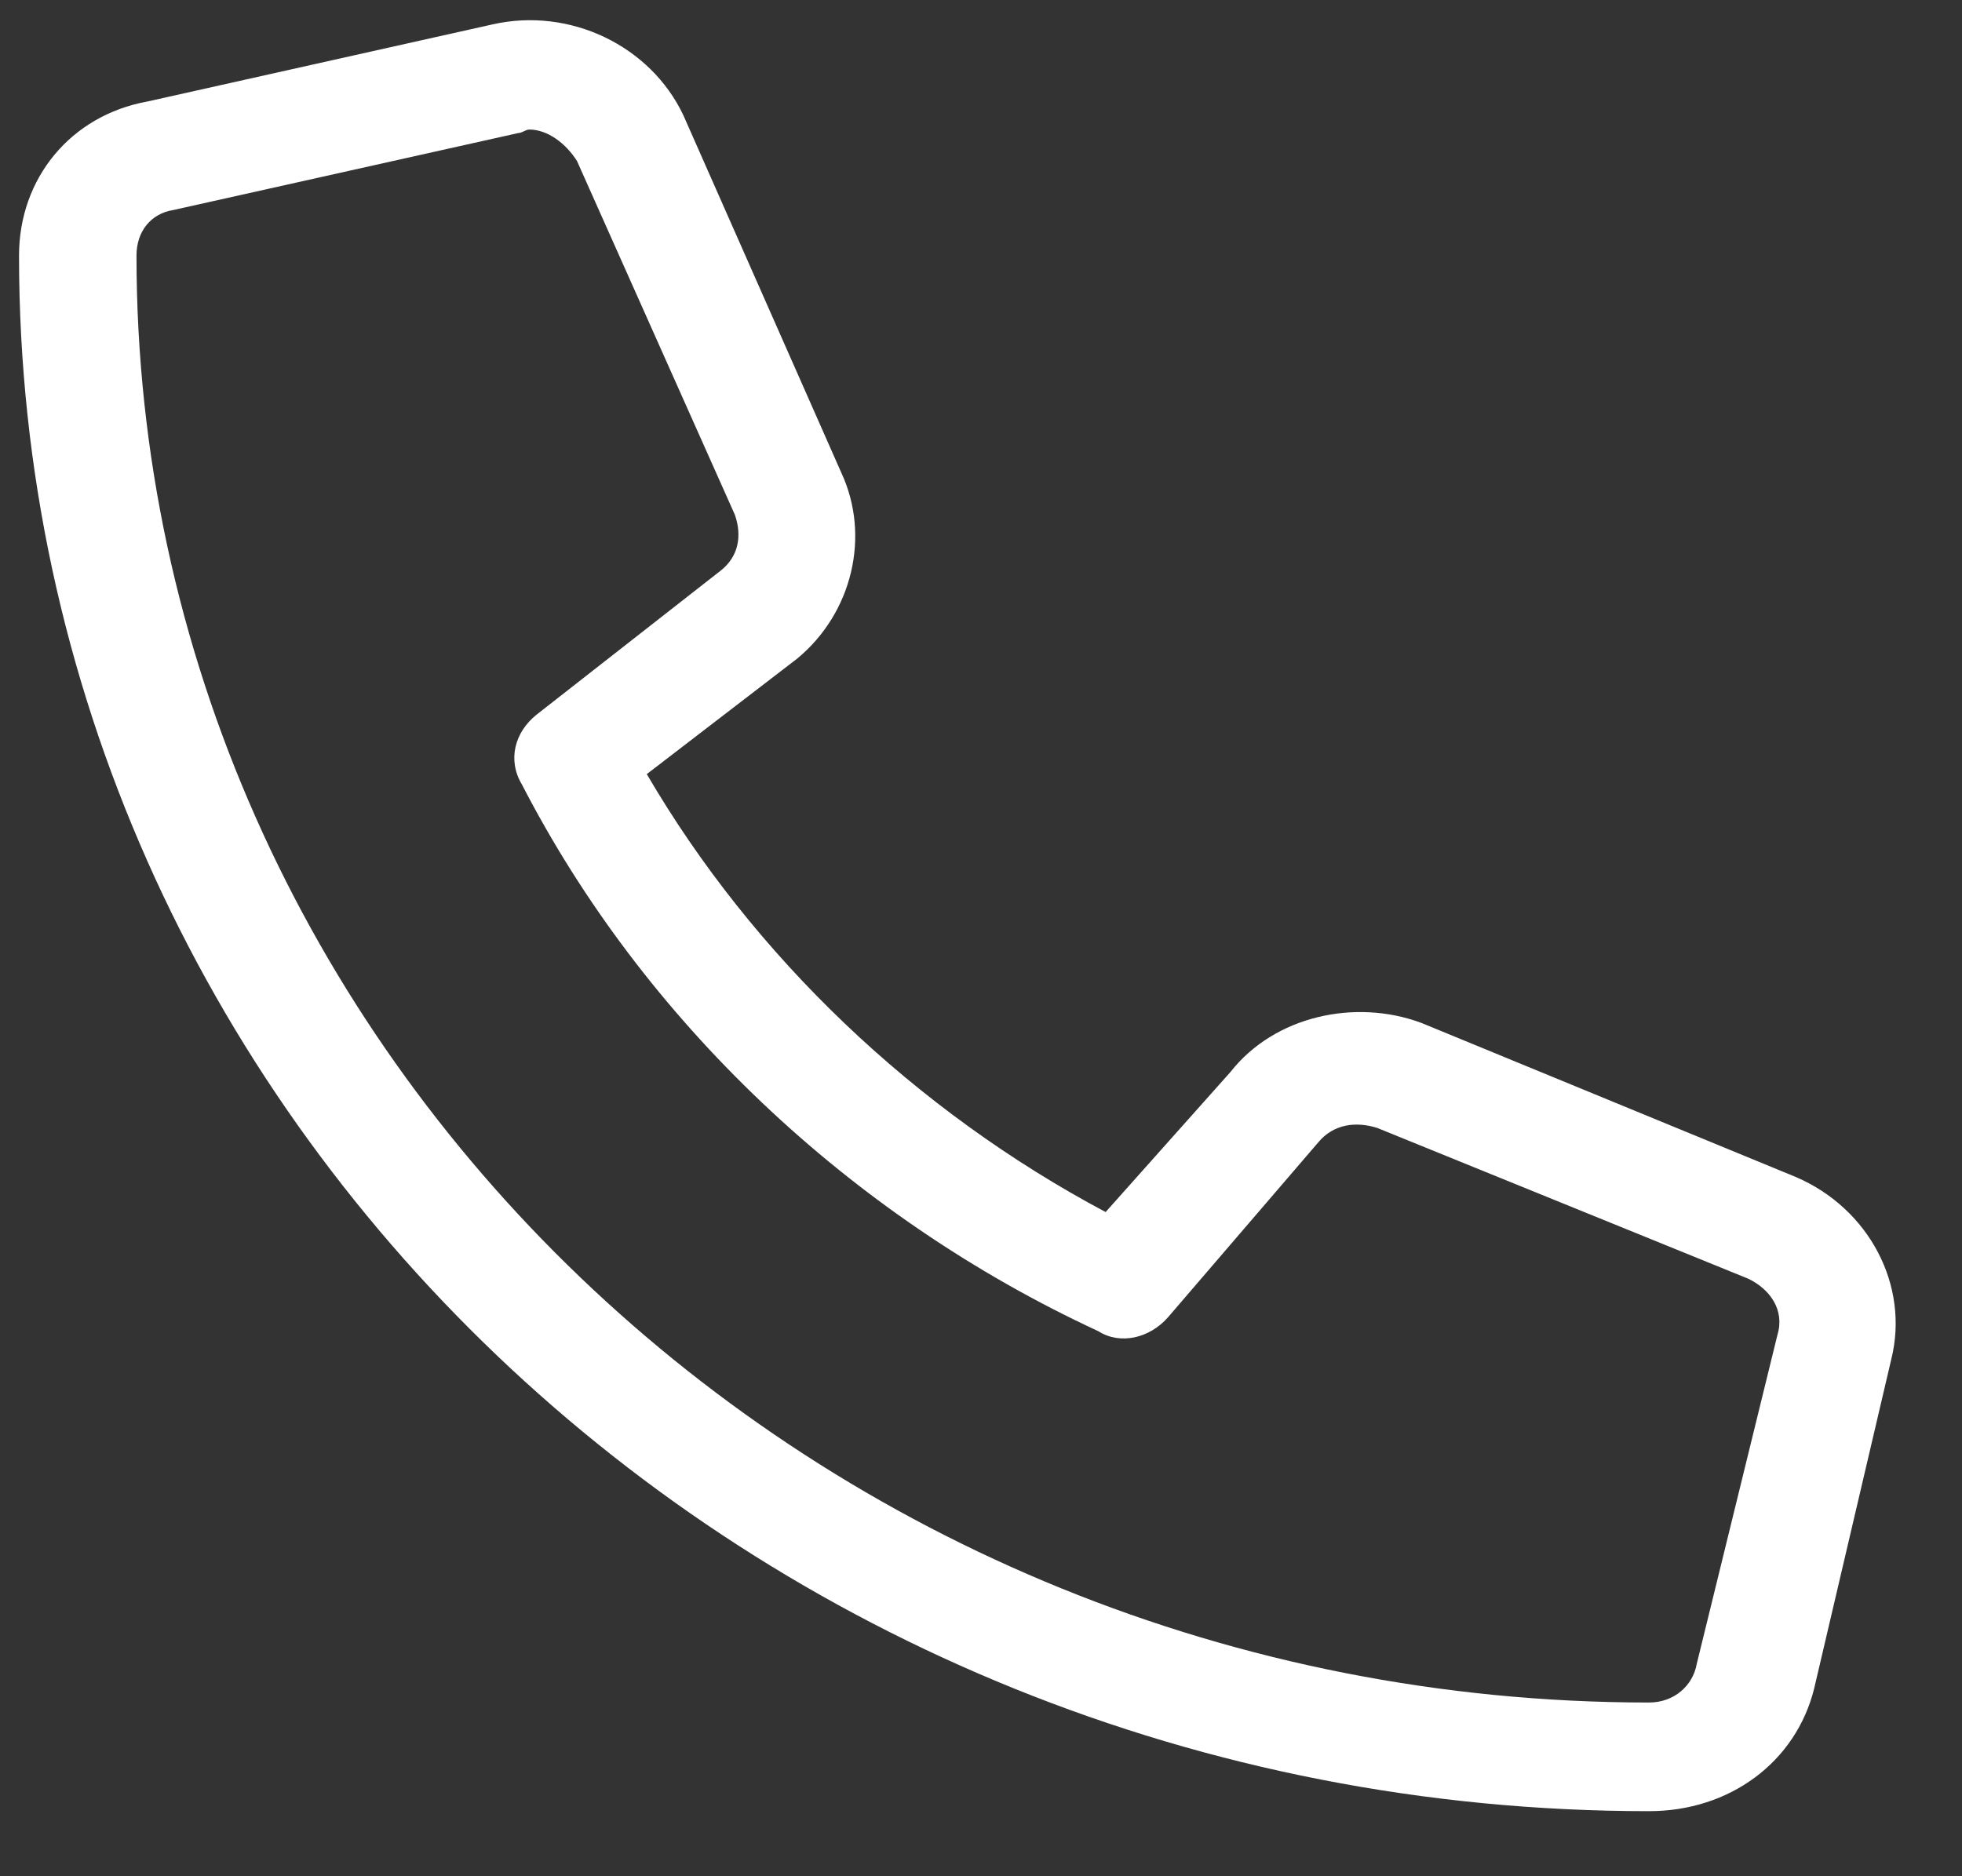 <svg width="23" height="22" viewBox="0 0 23 22" fill="none" xmlns="http://www.w3.org/2000/svg">
<rect x="0" y="0" width="23" height="22" fill="#333333" stroke="none"/>
<path d="M21.052 13.801C21.913 14.171 22.386 15.075 22.171 15.938L21.267 19.799C21.052 20.662 20.277 21.237 19.331 21.237C8.787 21.237 0.223 13.062 0.223 2.997C0.223 2.094 0.825 1.354 1.729 1.19L5.774 0.286C6.678 0.081 7.625 0.533 8.012 1.354L9.863 5.544C10.207 6.284 9.992 7.188 9.346 7.722L7.582 9.077C8.83 11.213 10.723 13.021 12.961 14.212L14.425 12.569C14.941 11.912 15.888 11.706 16.662 11.994L21.052 13.801ZM19.89 19.512L20.837 15.65C20.923 15.362 20.751 15.116 20.493 14.993L16.146 13.226C15.888 13.144 15.63 13.185 15.457 13.391L13.693 15.445C13.478 15.691 13.133 15.773 12.875 15.609C9.949 14.253 7.539 11.953 6.119 9.2C5.946 8.913 6.033 8.584 6.291 8.379L8.443 6.695C8.658 6.53 8.701 6.284 8.615 6.037L6.764 1.888C6.635 1.683 6.42 1.519 6.205 1.519C6.162 1.519 6.119 1.56 6.076 1.56L2.03 2.463C1.772 2.504 1.6 2.71 1.6 2.997C1.6 12.322 9.561 19.963 19.331 19.963C19.632 19.963 19.847 19.758 19.89 19.512Z" fill="white"/>
</svg>
